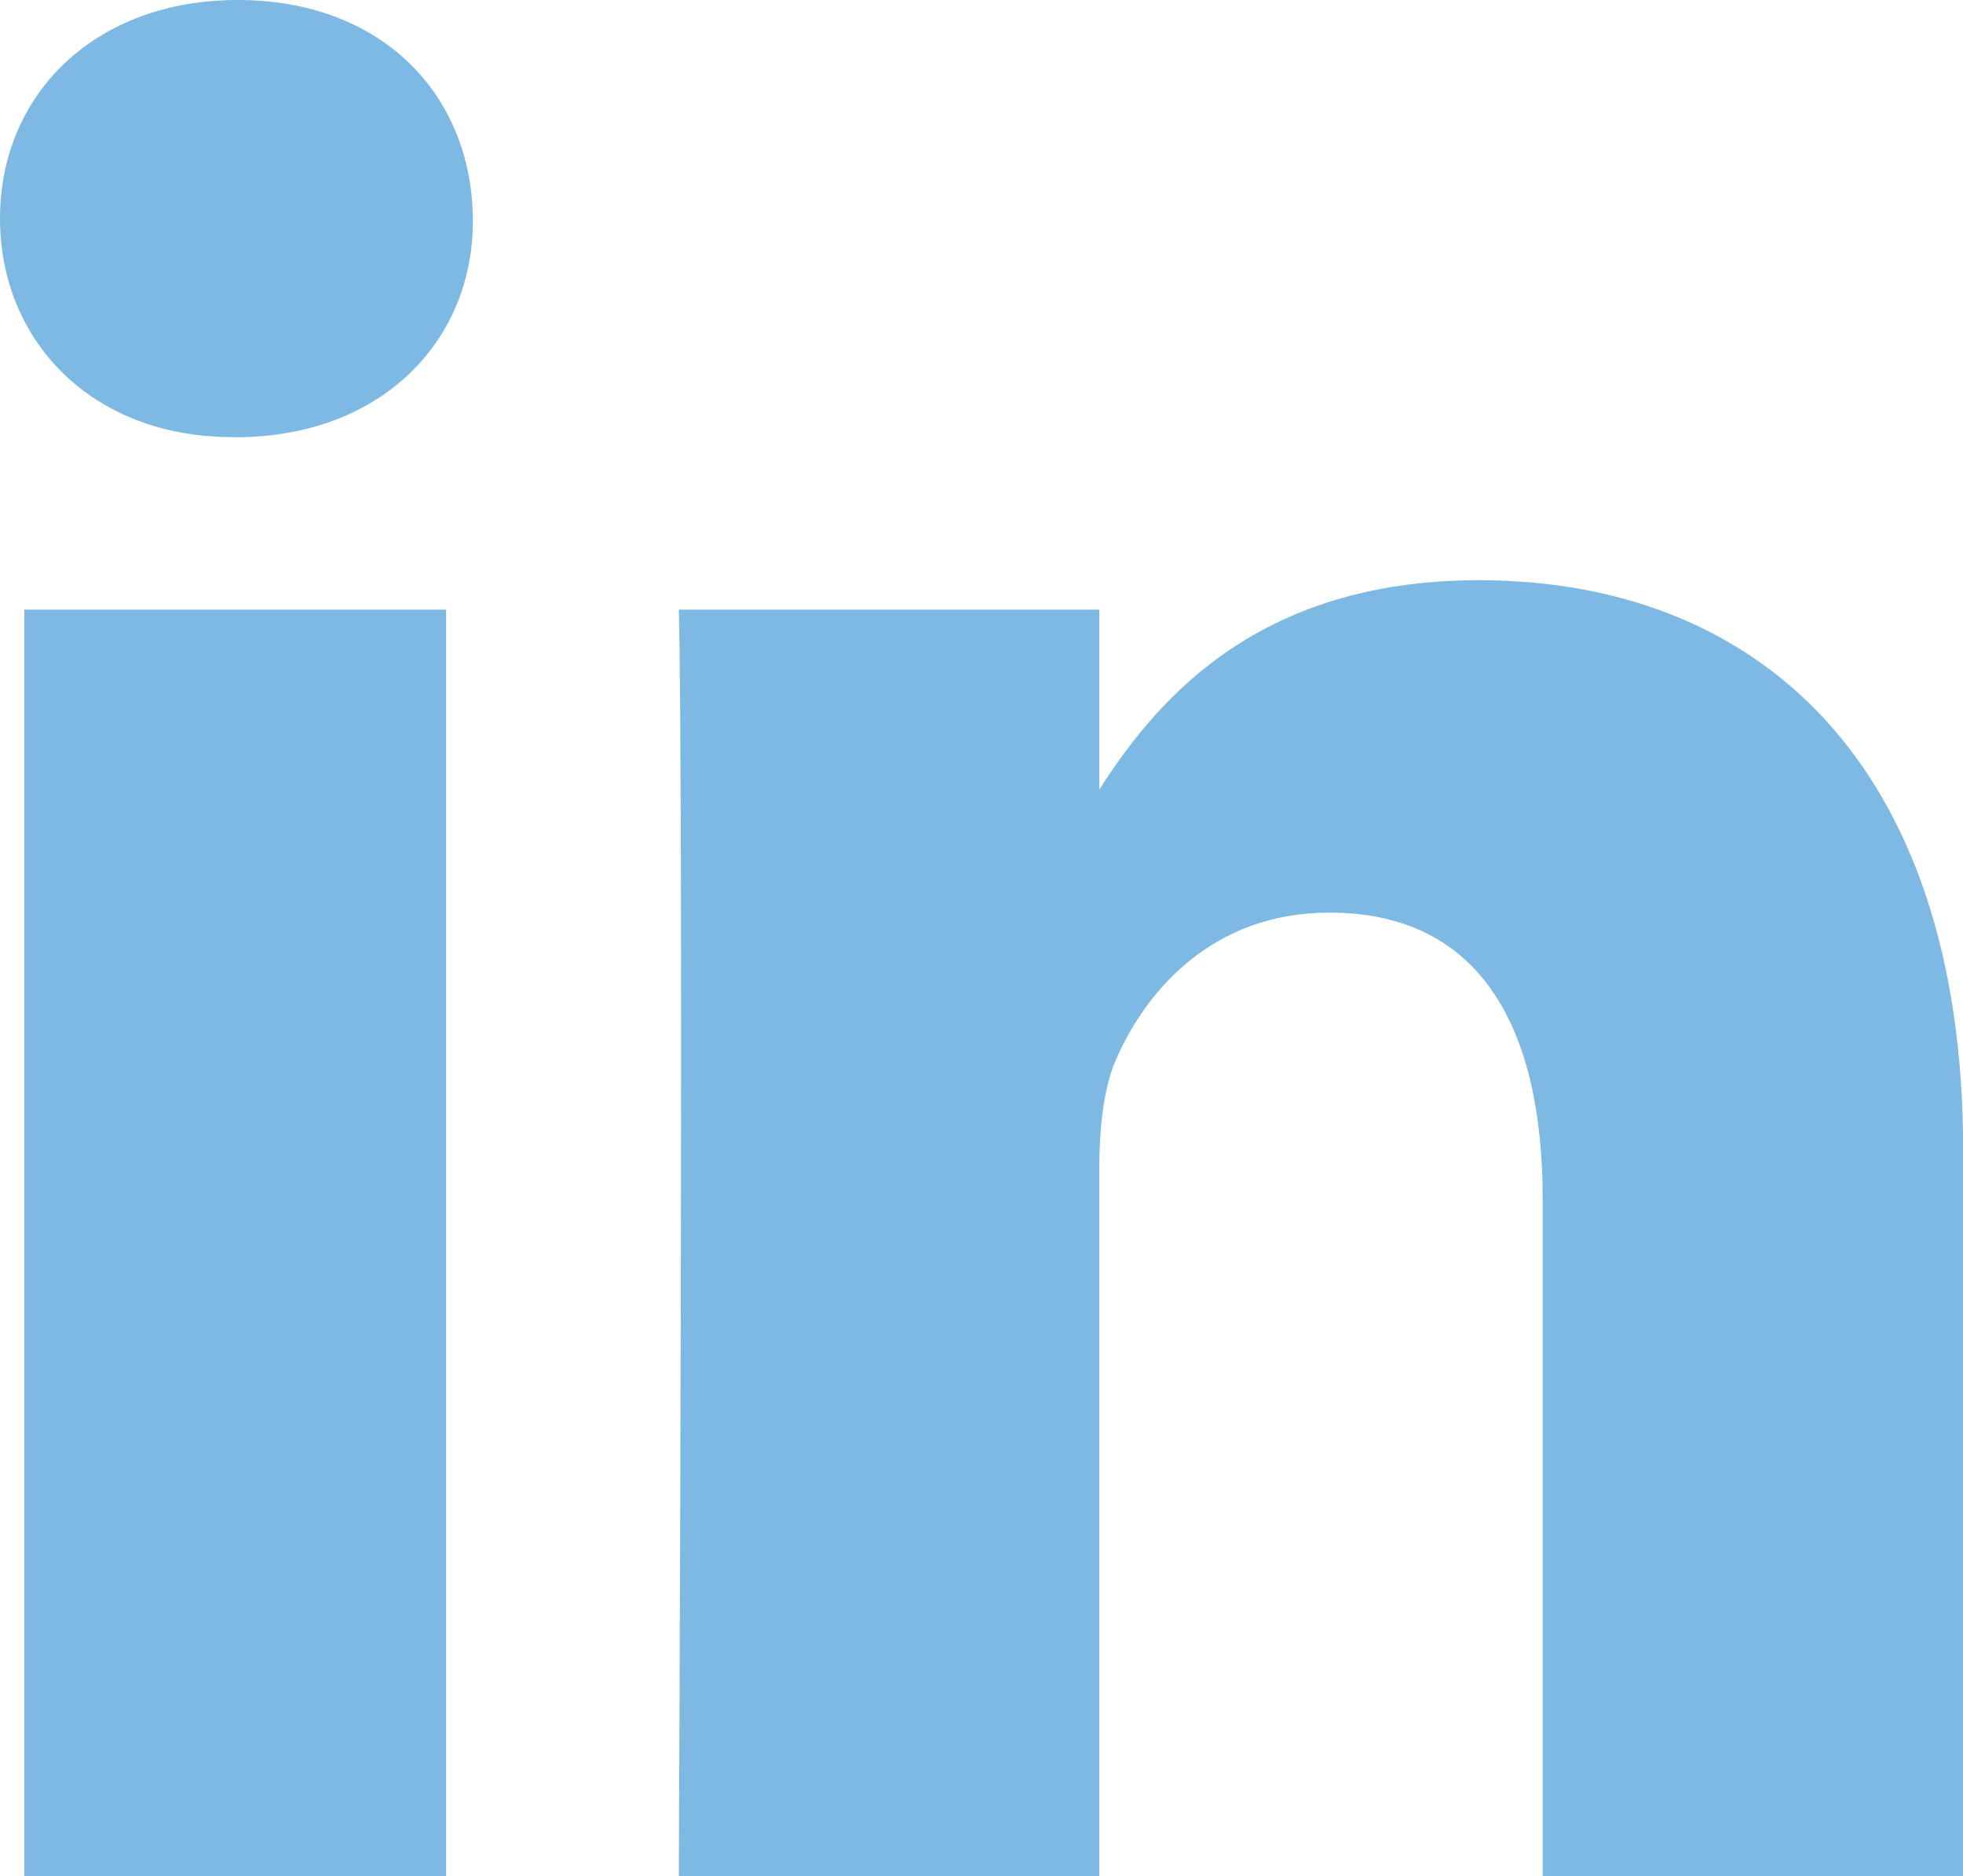 <?xml version="1.0" encoding="UTF-8"?>
<svg id="b" data-name="Layer 2" xmlns="http://www.w3.org/2000/svg" width="14.529" height="13.886" viewBox="0 0 14.529 13.886">
  <g id="c" data-name="Layer 1">
    <path d="m1.741,3.235h-.019c-1.05,0-1.722-.719-1.722-1.618C0,.7.7,0,1.759,0c1.069,0,1.731.7,1.741,1.618.009.899-.672,1.618-1.759,1.618Zm1.561,10.651H.18V4.512h3.122v9.374Zm11.228,0h-3.112v-5.013c0-1.258-.454-2.119-1.579-2.119-.861,0-1.372.577-1.599,1.135-.076.208-.104.482-.104.766v5.231h-3.112c.038-8.494,0-9.374,0-9.374h3.112v1.362h-.019c.407-.643,1.145-1.58,2.828-1.58,2.053,0,3.585,1.343,3.585,4.219v5.373Z" fill="#7db9e2"/>
  </g>
</svg>